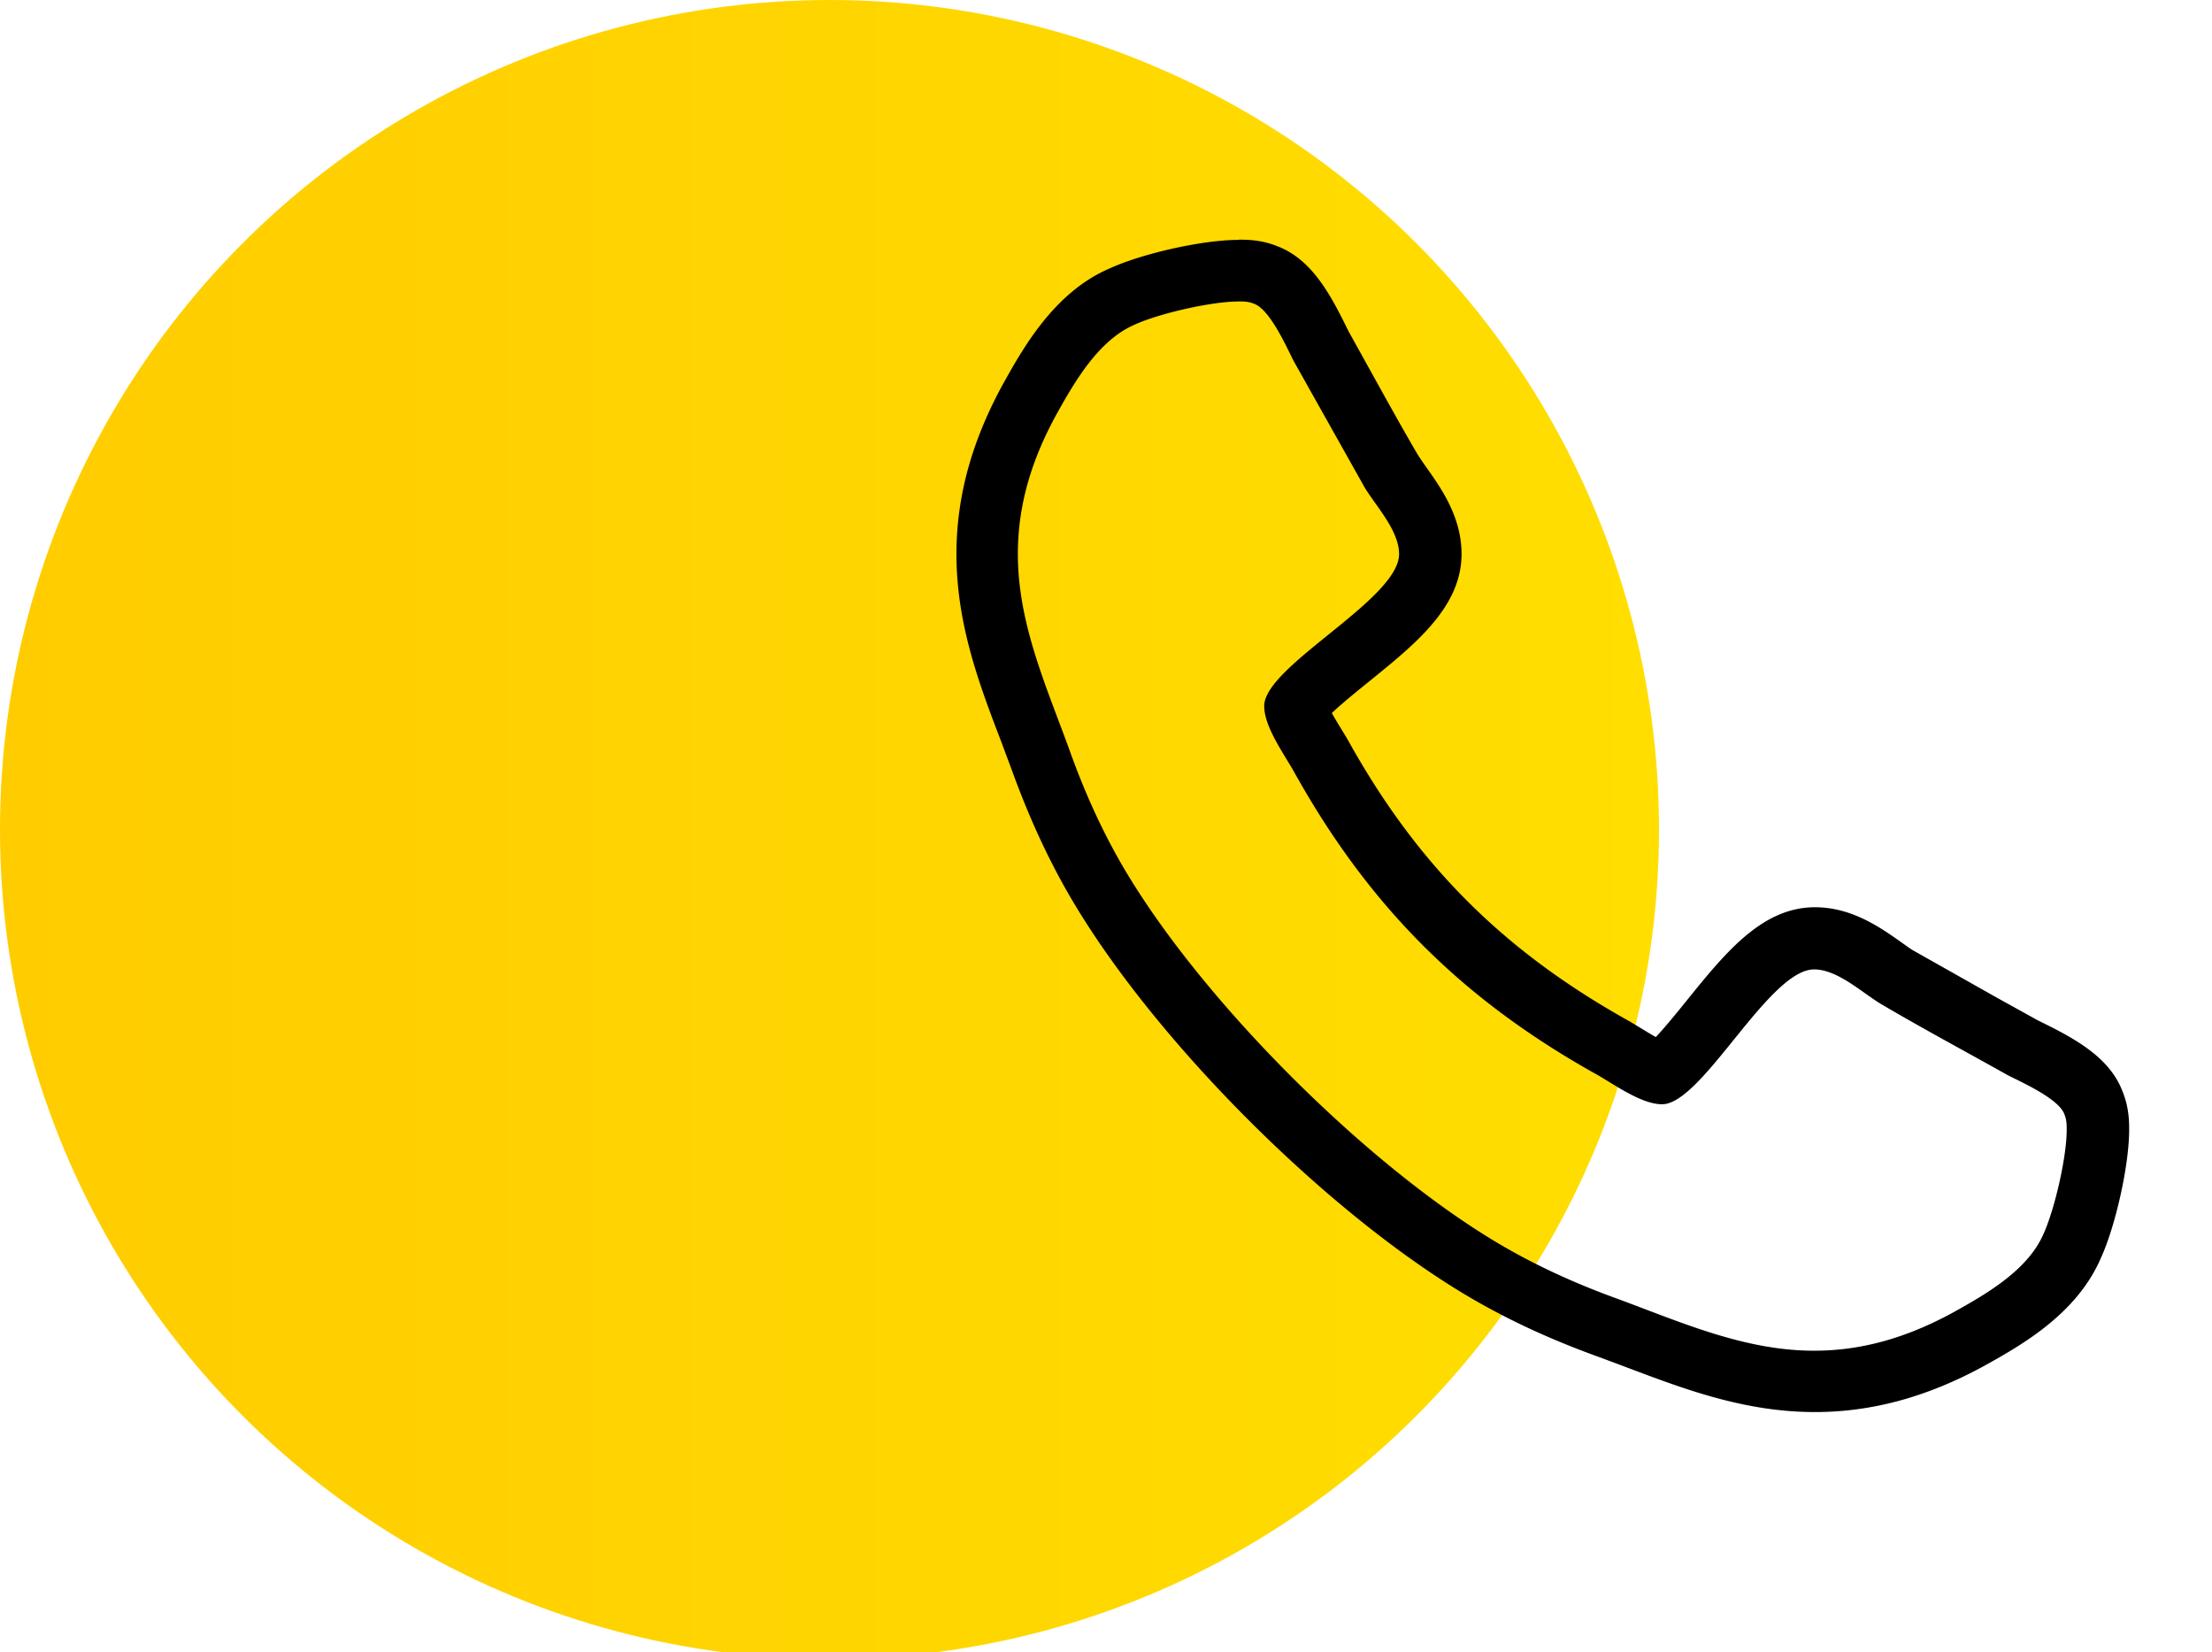 <svg xmlns="http://www.w3.org/2000/svg" width="79" height="59"  xmlns:v="https://vecta.io/nano"><linearGradient id="A" gradientUnits="userSpaceOnUse" x1="0" y1="29.625" x2="59.25" y2="29.625"><stop offset="0" stop-color="#fc0"/><stop offset="1" stop-color="#ffde00"/></linearGradient><circle fill="url(#A)" cx="29.625" cy="29.625" r="29.625"/><path d="M44.217 10.765c.187 0 .372 0 .56.08.56.186 1.145 1.49 1.41 2.02l2.555 4.552c.427.69 1.225 1.543 1.225 2.37 0 1.623-4.817 3.992-4.817 5.428 0 .72.665 1.65 1.038 2.3 2.686 4.843 6.04 8.195 10.884 10.884.64.373 1.57 1.037 2.288 1.037 1.438 0 3.805-4.816 5.43-4.816.824 0 1.676.8 2.37 1.225 1.487.877 3.032 1.703 4.55 2.555.53.268 1.835.852 2.02 1.4.08.188.08.373.08.56 0 .96-.427 2.82-.825 3.7-.56 1.303-2.05 2.156-3.246 2.82-1.57.852-3.17 1.357-4.95 1.357-2.474 0-4.71-1-6.973-1.836-1.622-.584-3.193-1.303-4.657-2.21-4.524-2.795-9.98-8.25-12.772-12.773-.906-1.463-1.623-3.035-2.2-4.657-.823-2.263-1.835-4.498-1.835-6.972 0-1.784.504-3.38 1.356-4.95.666-1.197 1.517-2.688 2.82-3.247.875-.4 2.74-.825 3.697-.825m0-2.2c-1.258 0-3.412.478-4.6 1.022-1.982.85-3.096 2.854-3.833 4.18-1.103 2.033-1.633 3.995-1.633 6.02 0 2.497.81 4.64 1.6 6.7l.378 1.014c.69 1.903 1.477 3.56 2.407 5.063 2.98 4.828 8.652 10.5 13.487 13.488 1.515.936 3.173 1.723 5.068 2.406l.99.37c2.077.785 4.226 1.598 6.73 1.598 2.02 0 3.983-.53 5.998-1.623 1.346-.748 3.35-1.86 4.22-3.89.526-1.158 1.004-3.31 1.004-4.566 0-.275 0-.775-.226-1.346-.448-1.207-1.63-1.873-2.907-2.5l-.14-.07-1.47-.814-2.99-1.688c-.104-.064-.248-.168-.397-.275-.75-.53-1.773-1.256-3.09-1.256-1.888 0-3.198 1.62-4.585 3.336-.306.38-.757.936-1.1 1.3-.188-.105-.39-.23-.527-.314l-.397-.24c-4.505-2.502-7.598-5.594-10.07-10.05-.097-.167-.18-.3-.265-.44a14.96 14.96 0 0 1-.313-.527c.362-.343.92-.794 1.298-1.1 1.716-1.387 3.336-2.697 3.336-4.583 0-1.322-.73-2.35-1.262-3.1-.105-.148-.208-.3-.29-.424-.55-.937-1.12-1.966-1.67-2.96l-.81-1.46-.063-.126c-.63-1.285-1.296-2.475-2.5-2.925-.568-.227-1.07-.227-1.345-.227h0z"/></svg>